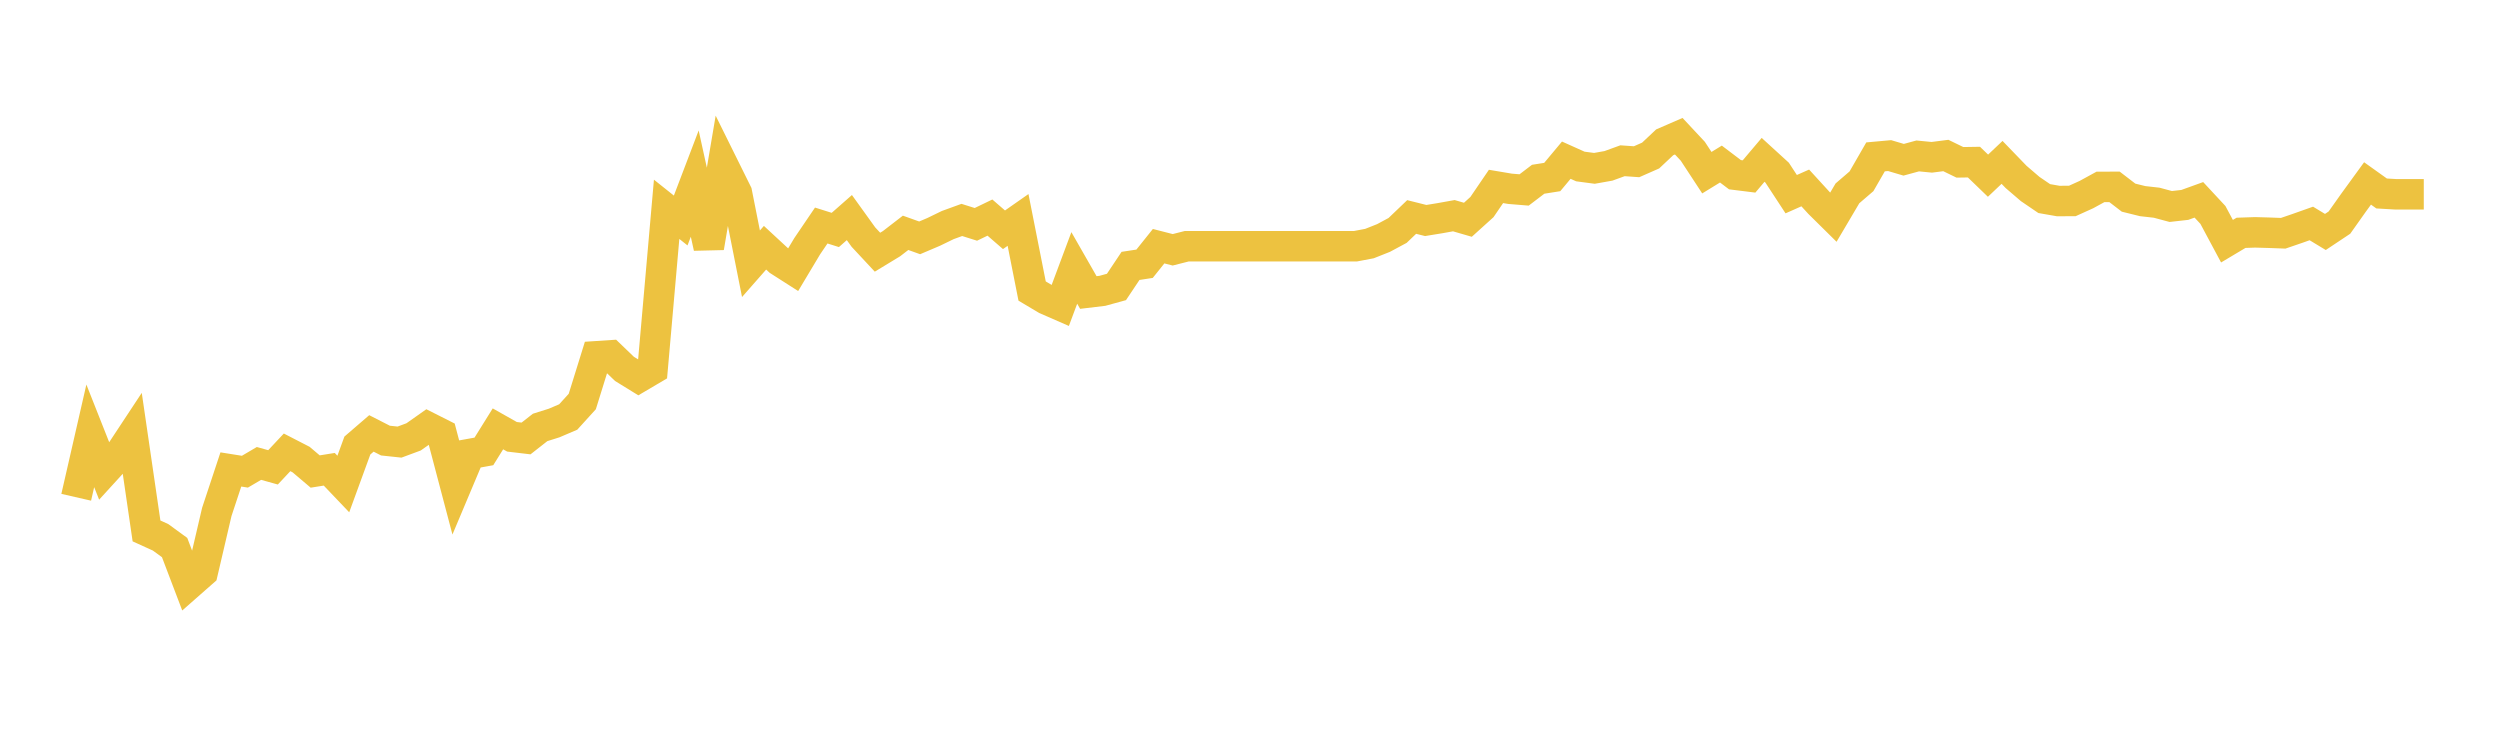 <svg width="164" height="48" xmlns="http://www.w3.org/2000/svg" xmlns:xlink="http://www.w3.org/1999/xlink"><path fill="none" stroke="rgb(237,194,64)" stroke-width="2" d="M5,32.621L5.922,28.591L6.844,30.922L7.766,29.912L8.689,28.513L9.611,34.829L10.533,35.248L11.455,35.92L12.377,38.345L13.299,37.534L14.222,33.582L15.144,30.796L16.066,30.943L16.988,30.401L17.91,30.658L18.832,29.674L19.754,30.149L20.677,30.932L21.599,30.784L22.521,31.751L23.443,29.227L24.365,28.432L25.287,28.903L26.21,29.001L27.132,28.659L28.054,28.009L28.976,28.474L29.898,31.97L30.82,29.78L31.743,29.613L32.665,28.133L33.587,28.654L34.509,28.763L35.431,28.04L36.353,27.749L37.275,27.355L38.198,26.339L39.12,23.372L40.042,23.311L40.964,24.198L41.886,24.766L42.808,24.222L43.731,13.73L44.653,14.465L45.575,12.044L46.497,16.238L47.419,10.793L48.341,12.655L49.263,17.302L50.186,16.251L51.108,17.105L52.03,17.694L52.952,16.153L53.874,14.794L54.796,15.085L55.719,14.273L56.641,15.555L57.563,16.544L58.485,15.984L59.407,15.273L60.329,15.603L61.251,15.211L62.174,14.763L63.096,14.428L64.018,14.718L64.94,14.273L65.862,15.073L66.784,14.428L67.707,19.092L68.629,19.641L69.551,20.044L70.473,17.576L71.395,19.188L72.317,19.078L73.24,18.824L74.162,17.443L75.084,17.302L76.006,16.15L76.928,16.387L77.85,16.153L78.772,16.153L79.695,16.153L80.617,16.153L81.539,16.153L82.461,16.153L83.383,16.153L84.305,16.153L85.228,16.153L86.15,16.153L87.072,16.153L87.994,16.153L88.916,16.153L89.838,15.978L90.76,15.612L91.683,15.116L92.605,14.234L93.527,14.465L94.449,14.315L95.371,14.149L96.293,14.417L97.216,13.583L98.138,12.23L99.06,12.385L99.982,12.461L100.904,11.759L101.826,11.613L102.749,10.508L103.671,10.922L104.593,11.044L105.515,10.88L106.437,10.545L107.359,10.61L108.281,10.204L109.204,9.336L110.126,8.936L111.048,9.922L111.97,11.328L112.892,10.762L113.814,11.461L114.737,11.576L115.659,10.486L116.581,11.328L117.503,12.737L118.425,12.329L119.347,13.337L120.269,14.248L121.192,12.684L122.114,11.892L123.036,10.291L123.958,10.207L124.88,10.48L125.802,10.229L126.725,10.319L127.647,10.201L128.569,10.649L129.491,10.635L130.413,11.525L131.335,10.652L132.257,11.607L133.18,12.399L134.102,13.027L135.024,13.188L135.946,13.182L136.868,12.765L137.79,12.261L138.713,12.258L139.635,12.966L140.557,13.194L141.479,13.298L142.401,13.546L143.323,13.442L144.246,13.109L145.168,14.101L146.09,15.823L147.012,15.273L147.934,15.242L148.856,15.268L149.778,15.302L150.701,14.986L151.623,14.659L152.545,15.217L153.467,14.603L154.389,13.301L155.311,12.033L156.234,12.692L157.156,12.746L158.078,12.746L159,12.746"></path></svg>